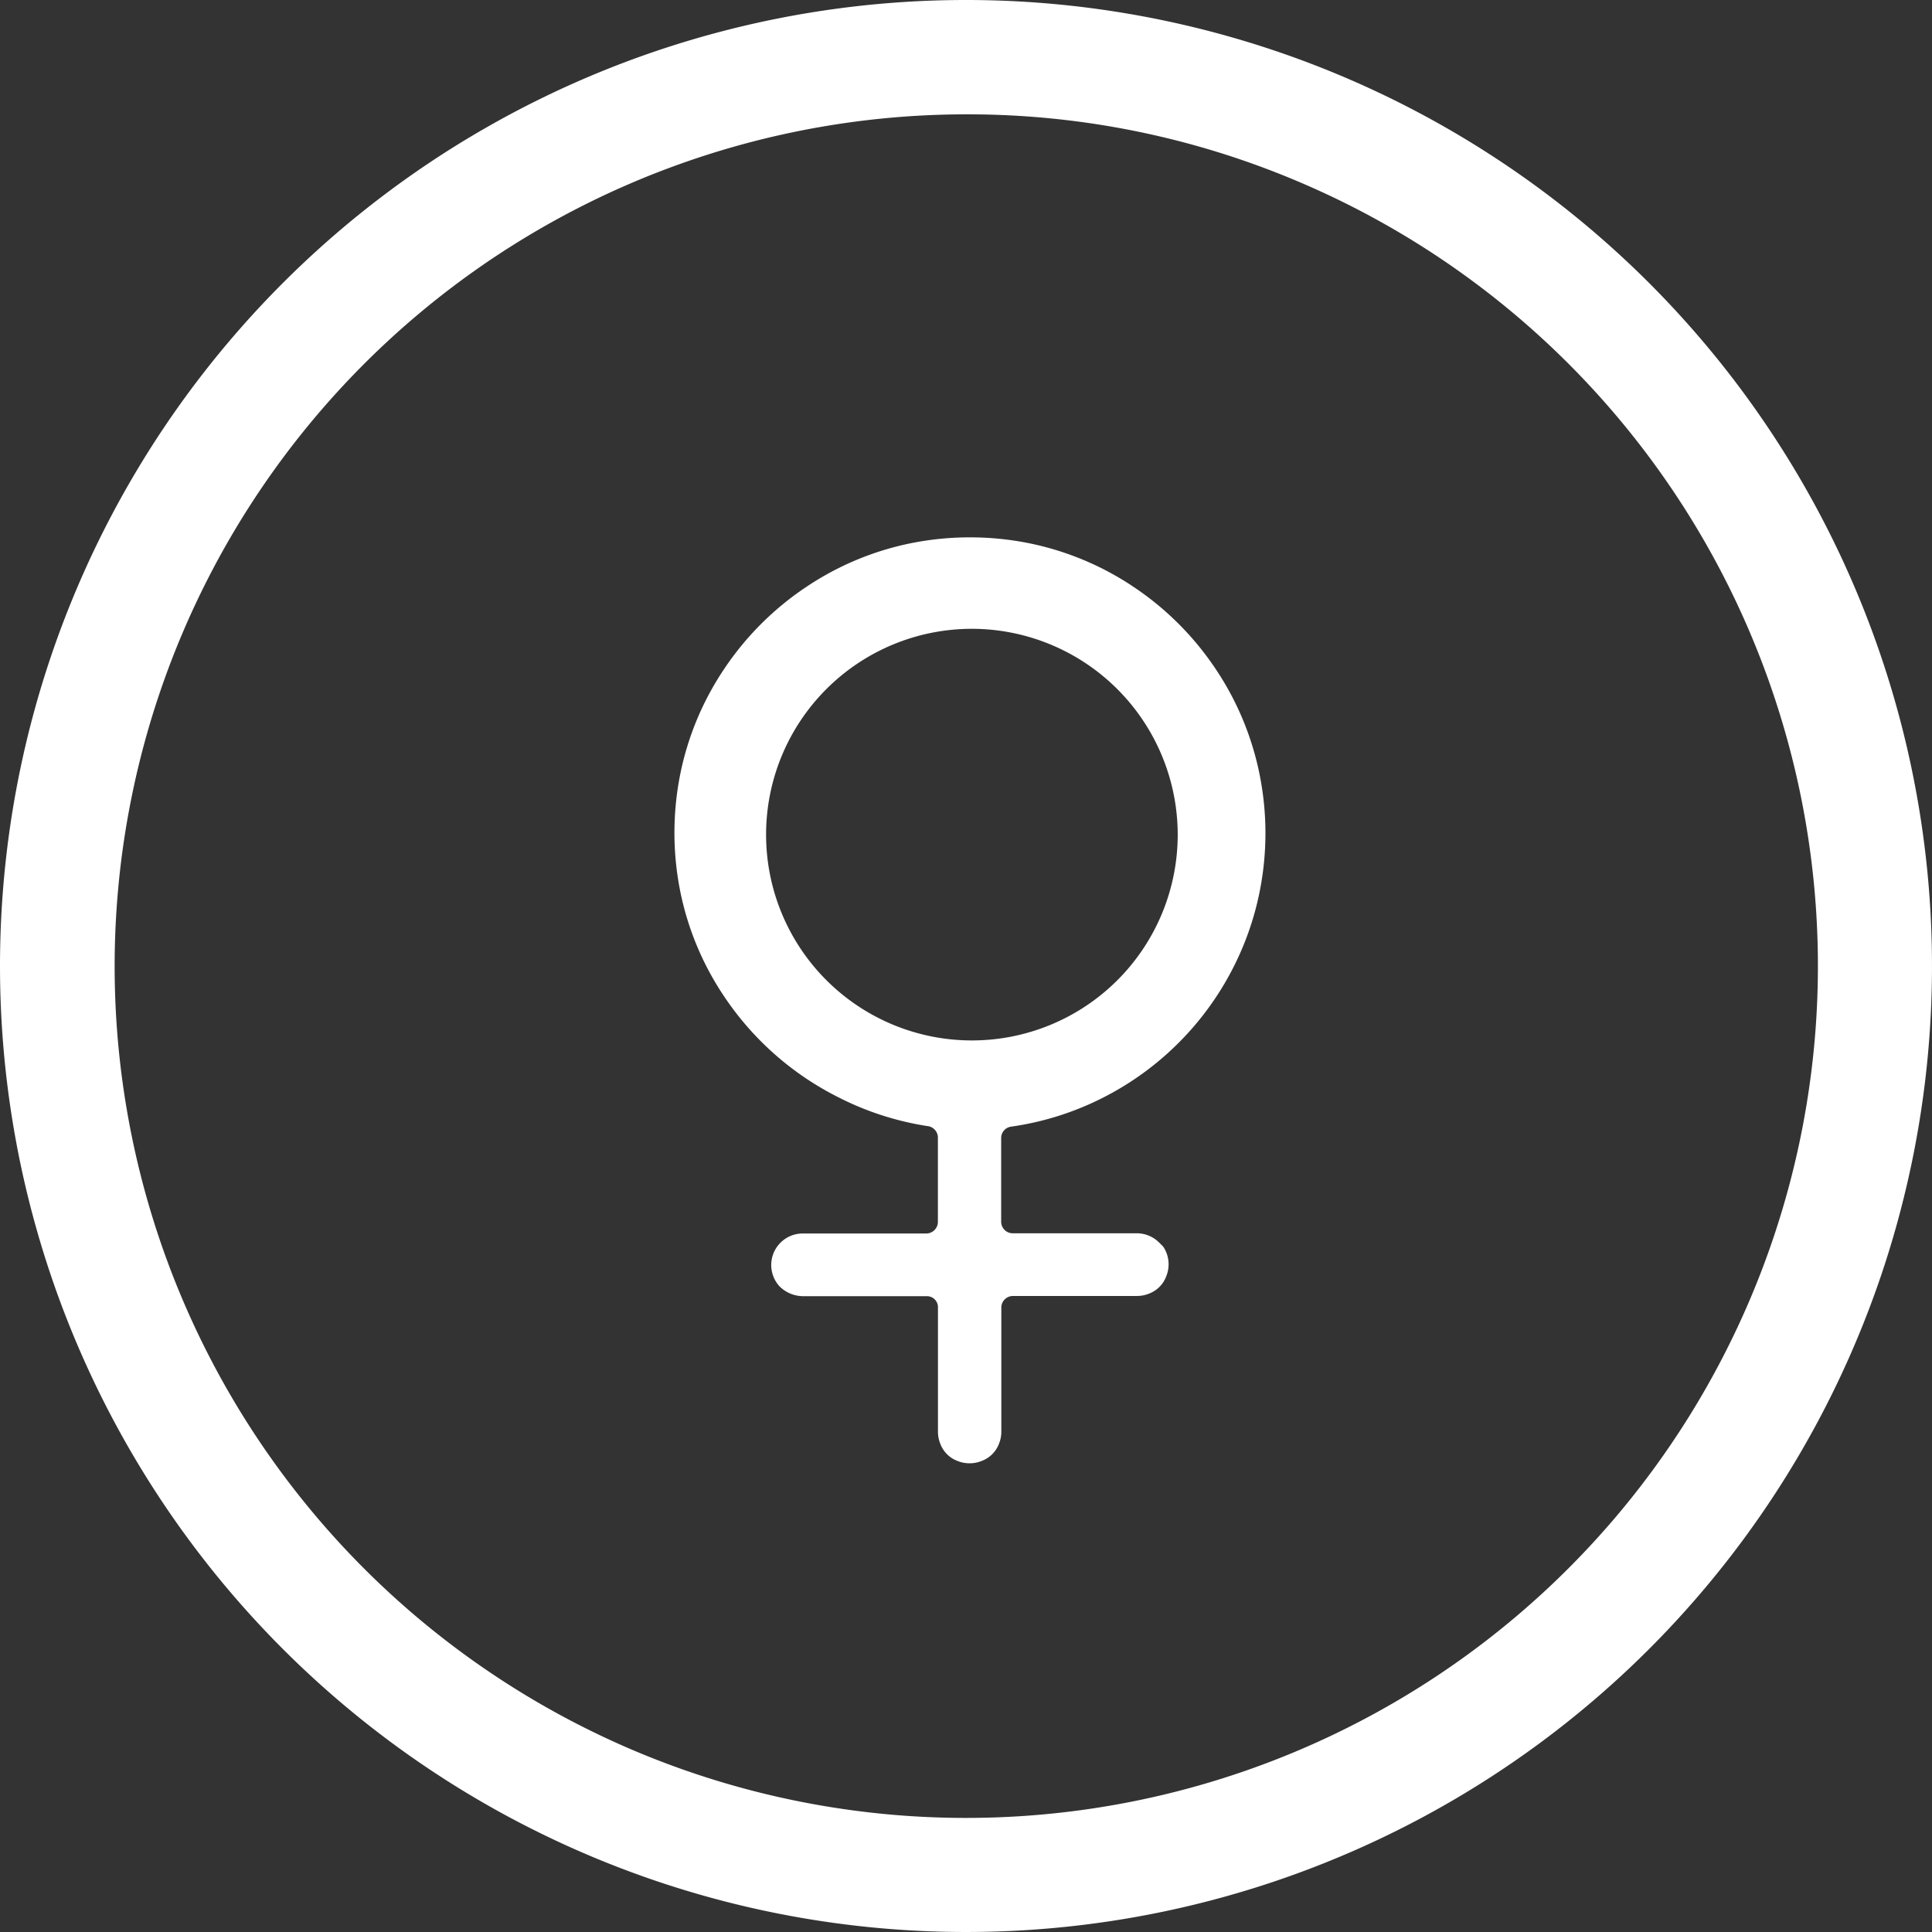 <svg xmlns="http://www.w3.org/2000/svg" width="84.484" height="84.484" viewBox="0 0 84.484 84.484">
  <rect x="0" y="0" width="84.484" height="84.484" fill="#333333" stroke="none"/>
  <g id="Group_12616" data-name="Group 12616" transform="translate(15204 7086)">
    <path id="Subtraction_3" data-name="Subtraction 3" d="M12.909,40.491a1.381,1.381,0,0,1-.526-.1,1.282,1.282,0,0,1-.76-.76,1.394,1.394,0,0,1-.1-.528V33.683a.483.483,0,0,0-.483-.5H5.611a1.469,1.469,0,0,1-.986-.4L4.6,32.759a1.379,1.379,0,0,1,1.011-2.317h5.4a.51.51,0,0,0,.509-.51v-3.66a.509.509,0,0,0-.463-.528,12.856,12.856,0,0,1-3.892-1.26,13.032,13.032,0,0,1-4.986-4.4A12.741,12.741,0,0,1,.247,15.449a13.048,13.048,0,0,1,0-5.06A12.741,12.741,0,0,1,2.174,5.756,12.971,12.971,0,0,1,5.756,2.174,12.754,12.754,0,0,1,10.391.247a13.117,13.117,0,0,1,5.061,0,12.738,12.738,0,0,1,4.635,1.927,12.966,12.966,0,0,1,3.582,3.587,12.8,12.8,0,0,1,1.926,4.647,13.031,13.031,0,0,1,0,5.06,12.781,12.781,0,0,1-.732,2.419,12.981,12.981,0,0,1-6.191,6.65,12.827,12.827,0,0,1-3.949,1.233.5.5,0,0,0-.436.5v3.653a.51.51,0,0,0,.148.362.5.5,0,0,0,.358.148h5.424a1.382,1.382,0,0,1,.973.4l.181.181a1.383,1.383,0,0,1,.134,1.3,1.283,1.283,0,0,1-.76.76,1.368,1.368,0,0,1-.514.1H14.805a.515.515,0,0,0-.362.149.5.5,0,0,0-.149.362V39.1a1.376,1.376,0,0,1-.1.528,1.28,1.28,0,0,1-.76.76A1.387,1.387,0,0,1,12.909,40.491ZM13.007,4a9,9,0,1,0,9,9A9.01,9.01,0,0,0,13.007,4Z" transform="translate(-15174.507 -7062.503)" fill="#fff"/>
    <g id="Path_1654" data-name="Path 1654" transform="translate(-15204 -7086)">
      <path id="Path_7603" data-name="Path 7603" d="M42.242,0A42.242,42.242,0,1,1,0,42.242,42.242,42.242,0,0,1,42.242,0Z" fill="none"/>
      <path id="Path_7604" data-name="Path 7604" d="M42.242,5A37.253,37.253,0,0,0,27.747,76.56,37.253,37.253,0,0,0,56.737,7.925,37,37,0,0,0,42.242,5m0-5A42.242,42.242,0,1,1,0,42.242,42.242,42.242,0,0,1,42.242,0Z" fill="#fff"/>
    </g>
  </g>
</svg>
